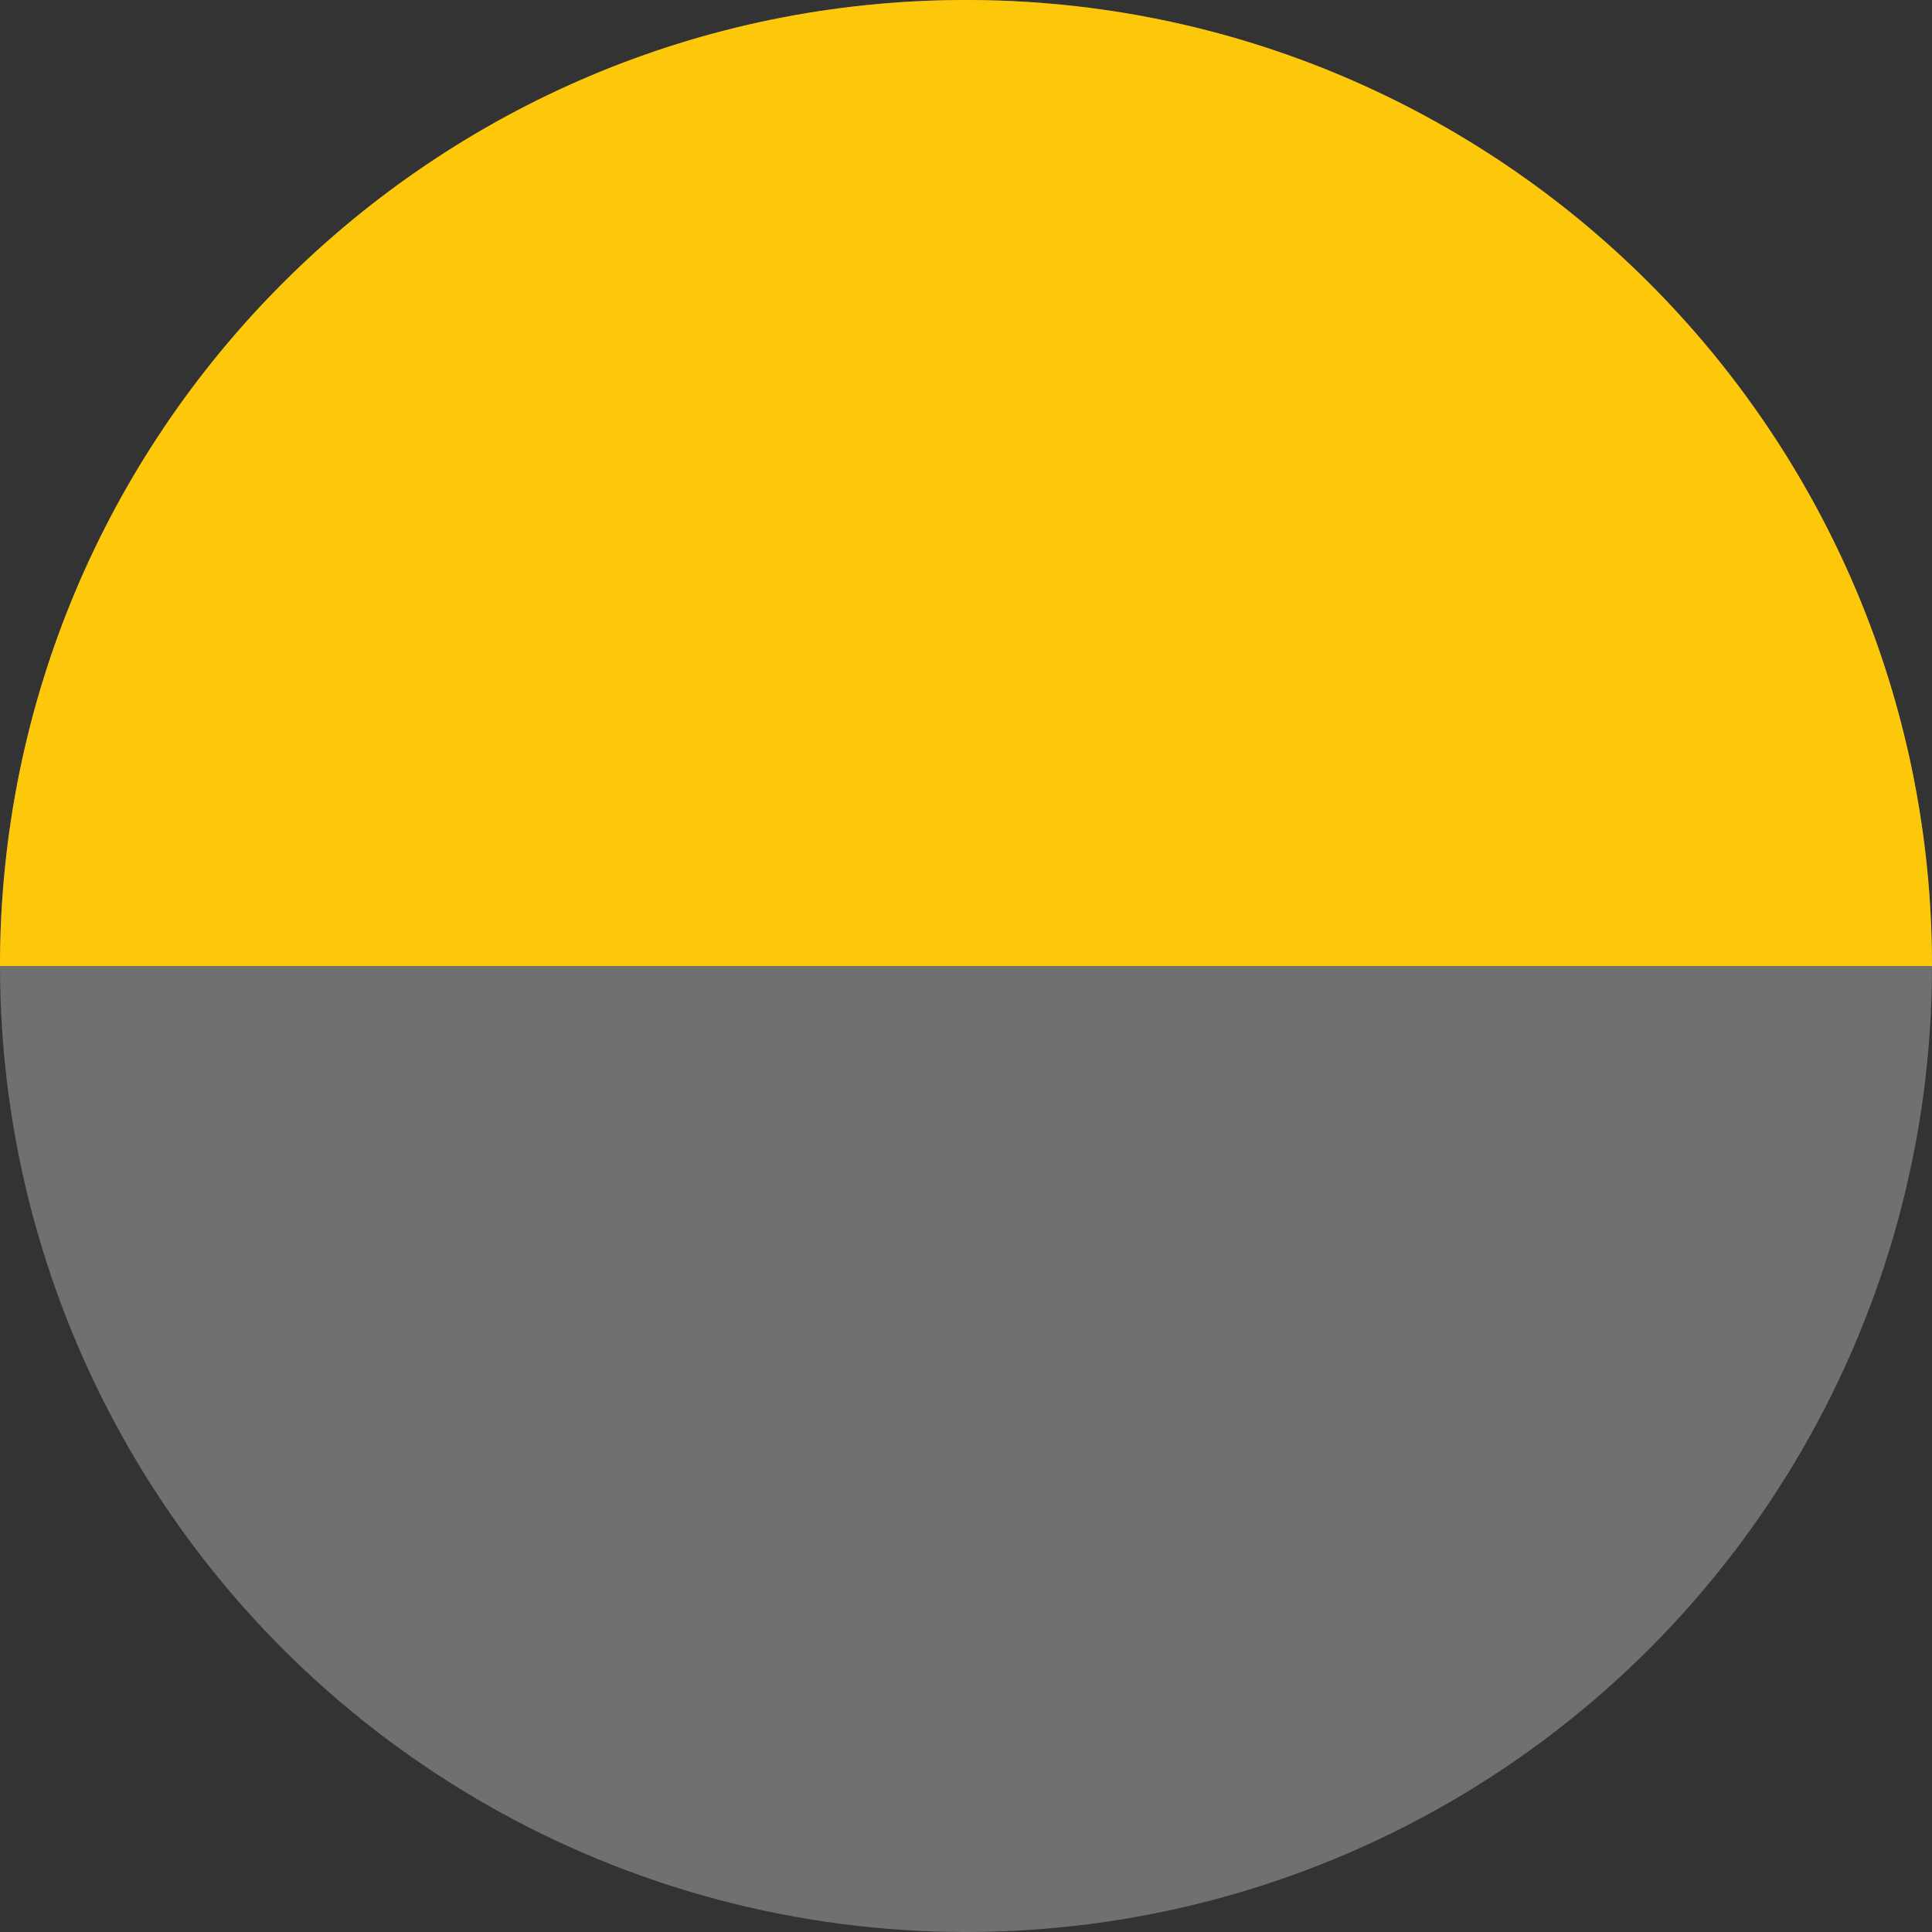 <svg width="16" height="16" viewBox="0 0 16 16" xmlns="http://www.w3.org/2000/svg" class="inline-E1_1"><rect x="0" y="0" width="16" height="16" fill="#333333" stroke="none"/><circle cx="8" cy="8" r="8" fill="white" fill-opacity="0.3"></circle><path fill-rule="evenodd" clip-rule="evenodd" d="M16 8C16 3.582 12.418 0 8 0C3.582 0 0 3.582 0 8H16Z" fill="#FEC80A"></path></svg>